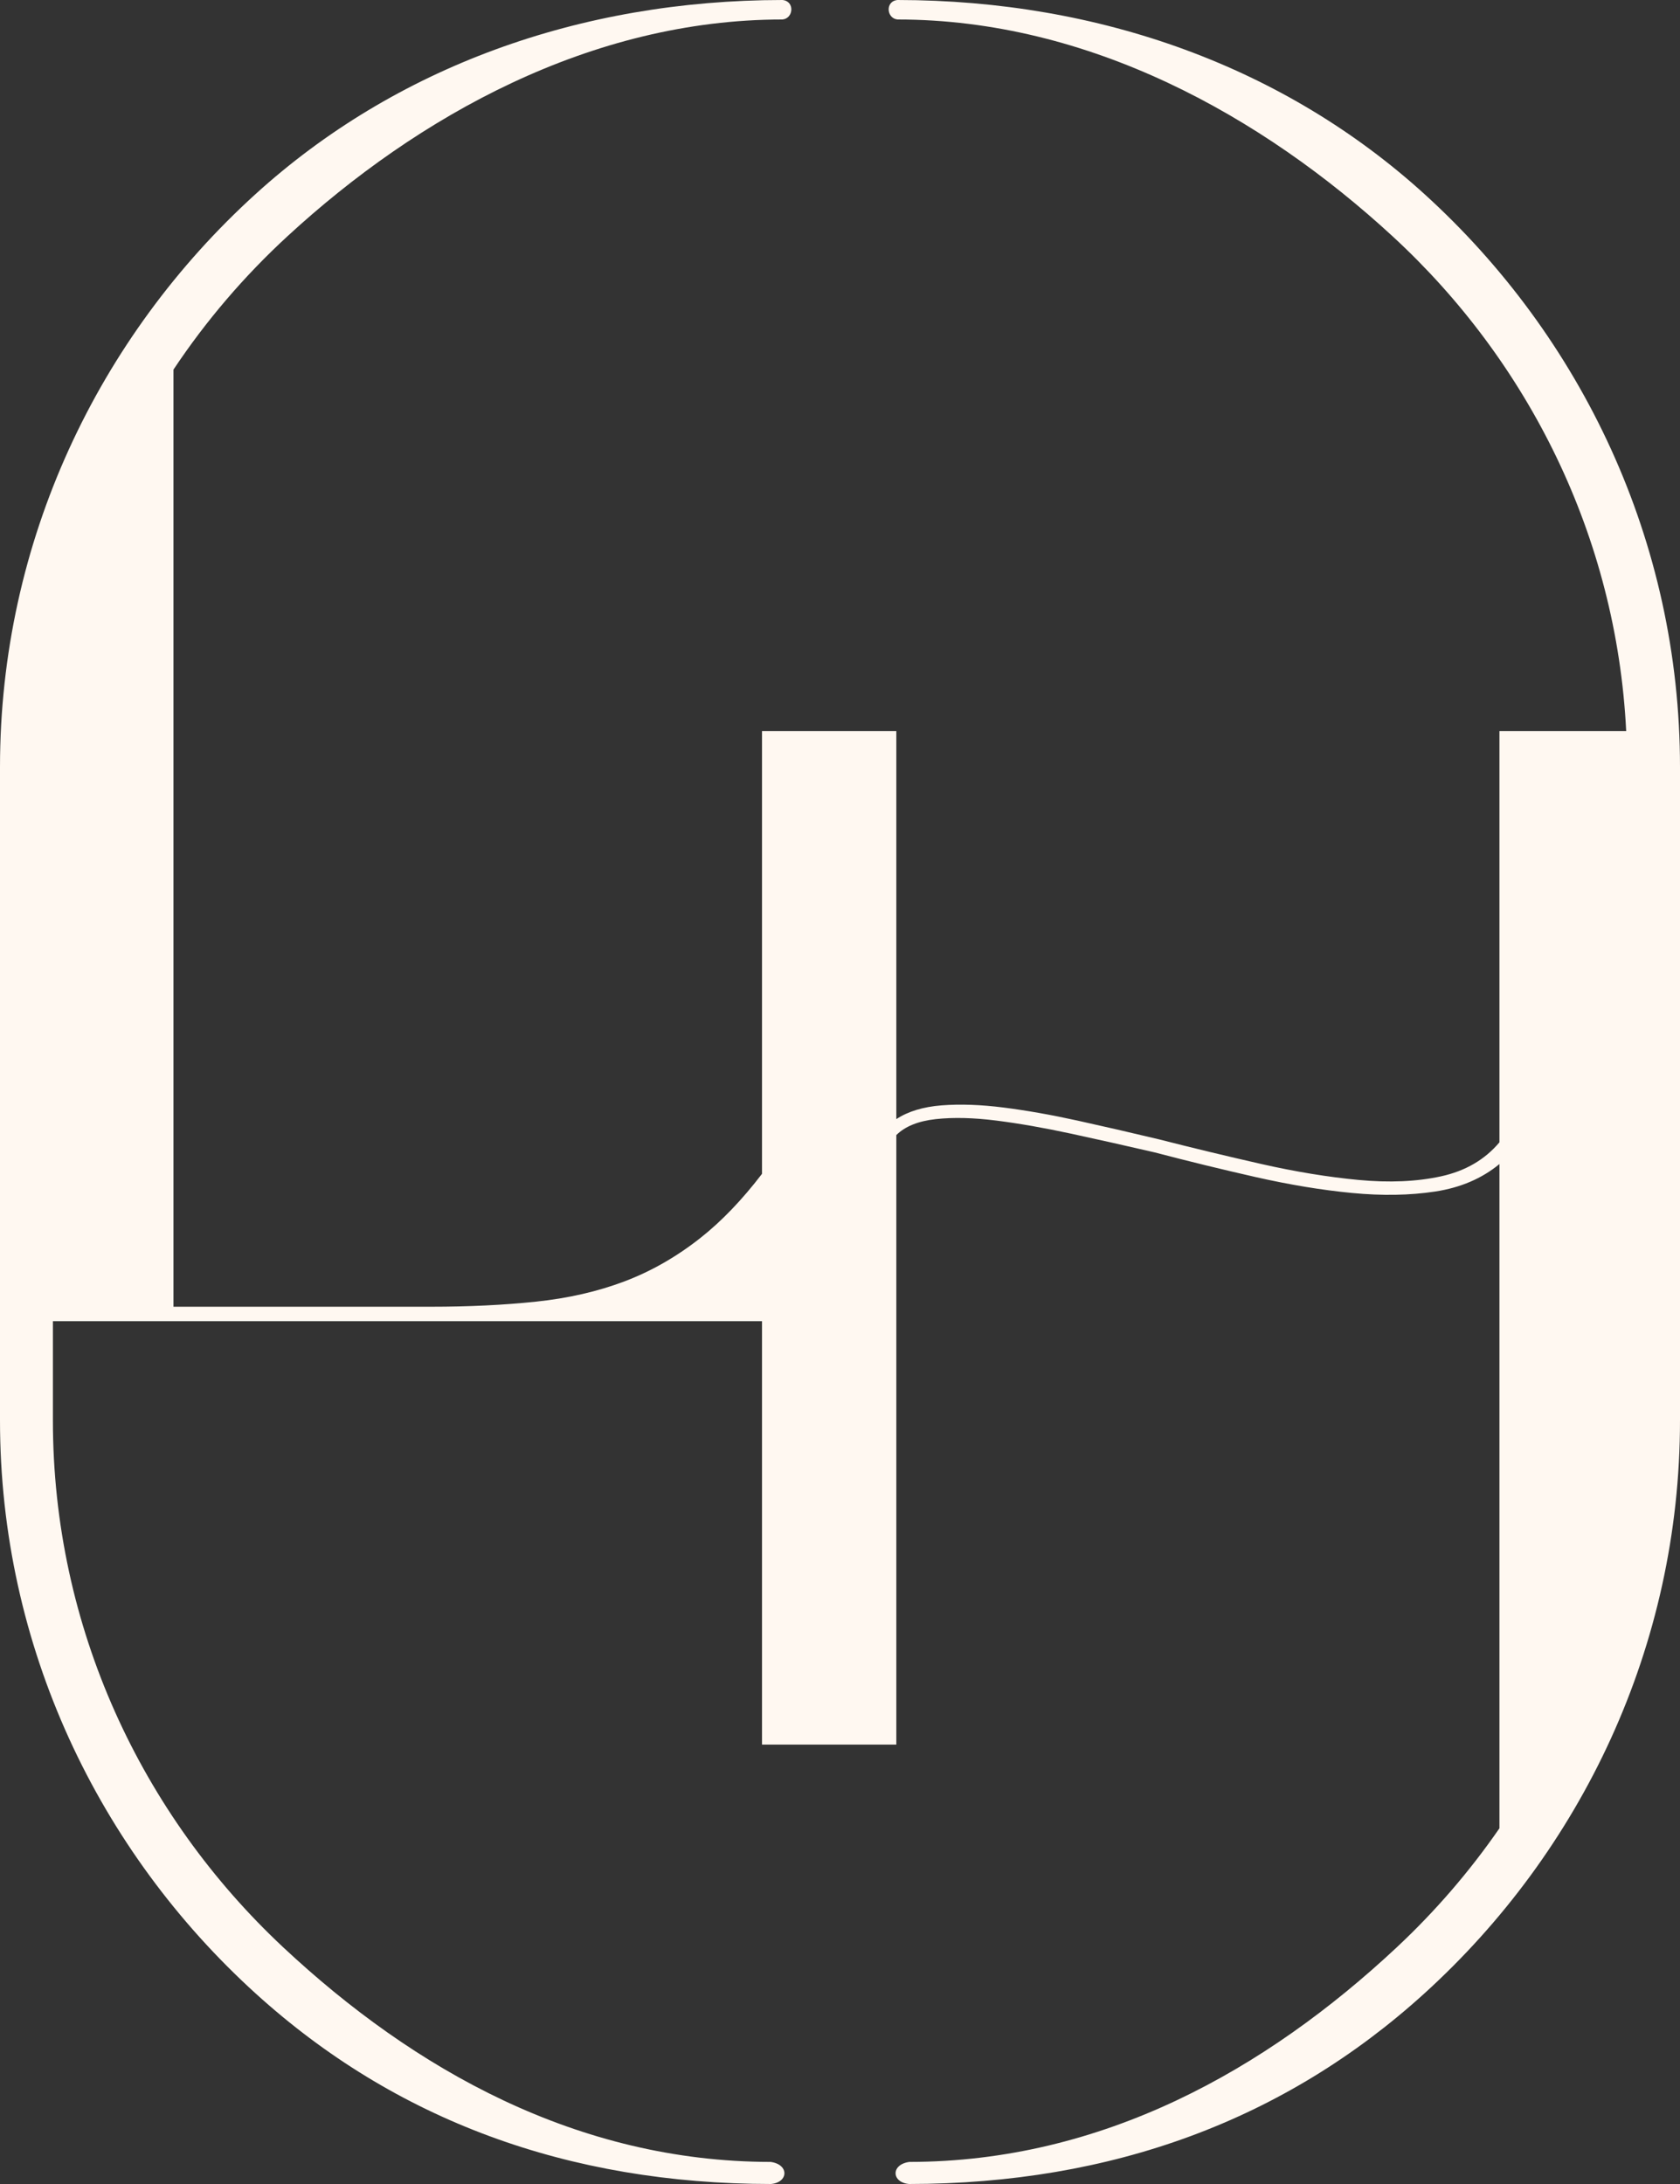 <?xml version="1.0" encoding="UTF-8"?> <svg xmlns="http://www.w3.org/2000/svg" width="70" height="91" viewBox="0 0 70 91" fill="none"><rect x="0" y="0" width="70" height="91" fill="#333333" stroke="none"/> <path d="M7.228 15.4V54.447H17.958C19.54 54.447 21.001 54.376 22.339 54.235C23.677 54.094 24.905 53.813 26.02 53.391C27.135 52.969 28.191 52.365 29.184 51.581C30.063 50.888 30.918 49.997 31.75 48.91V30.464H37.347V46.63C37.834 46.309 38.463 46.118 39.234 46.057C40.005 45.997 40.866 46.027 41.82 46.148C42.773 46.269 43.797 46.45 44.893 46.691C45.988 46.932 47.123 47.194 48.3 47.475C49.719 47.837 51.139 48.179 52.559 48.501C53.979 48.822 55.328 49.044 56.605 49.164C57.883 49.285 59.029 49.235 60.043 49.014C61.057 48.792 61.868 48.32 62.477 47.596V30.464H67.758C67.353 22.352 63.679 15.053 58.025 9.846C52.58 4.83 45.368 0.812 37.396 0.812C36.931 0.766 36.877 0.043 37.401 0C45.86 0.007 53.545 2.81 59.359 8.093C65.889 14.026 70 22.543 70 31.963V59.183C70 68.612 65.88 77.134 59.342 83.067C53.529 88.34 46.329 90.994 37.877 91C37.146 90.936 37.109 90.188 37.888 90.08C45.933 90.073 52.74 86.243 58.197 81.14C59.795 79.645 61.232 77.981 62.477 76.178V48.501C61.747 49.104 60.855 49.486 59.8 49.647C58.745 49.808 57.589 49.828 56.331 49.707C55.074 49.587 53.735 49.365 52.316 49.044C50.896 48.722 49.496 48.38 48.117 48.018C46.9 47.736 45.734 47.475 44.619 47.234C43.503 46.993 42.469 46.812 41.515 46.691C40.562 46.57 39.72 46.55 38.99 46.63C38.26 46.711 37.713 46.932 37.347 47.294V72.691H31.75V55.05H2.204V59.183C2.204 67.808 5.903 75.622 11.803 81.14C17.26 86.243 24.067 90.073 32.112 90.08C32.891 90.188 32.854 90.936 32.123 91C23.671 90.994 16.471 88.34 10.658 83.067C4.119 77.134 0 68.612 0 59.183V31.963C0 22.543 4.111 14.026 10.641 8.093C16.455 2.81 24.14 0.007 32.599 0C33.123 0.043 33.069 0.766 32.604 0.812C24.632 0.812 17.42 4.83 11.975 9.846C10.179 11.5 8.583 13.365 7.228 15.4Z" fill="#FFF8F1"></path> </svg> 